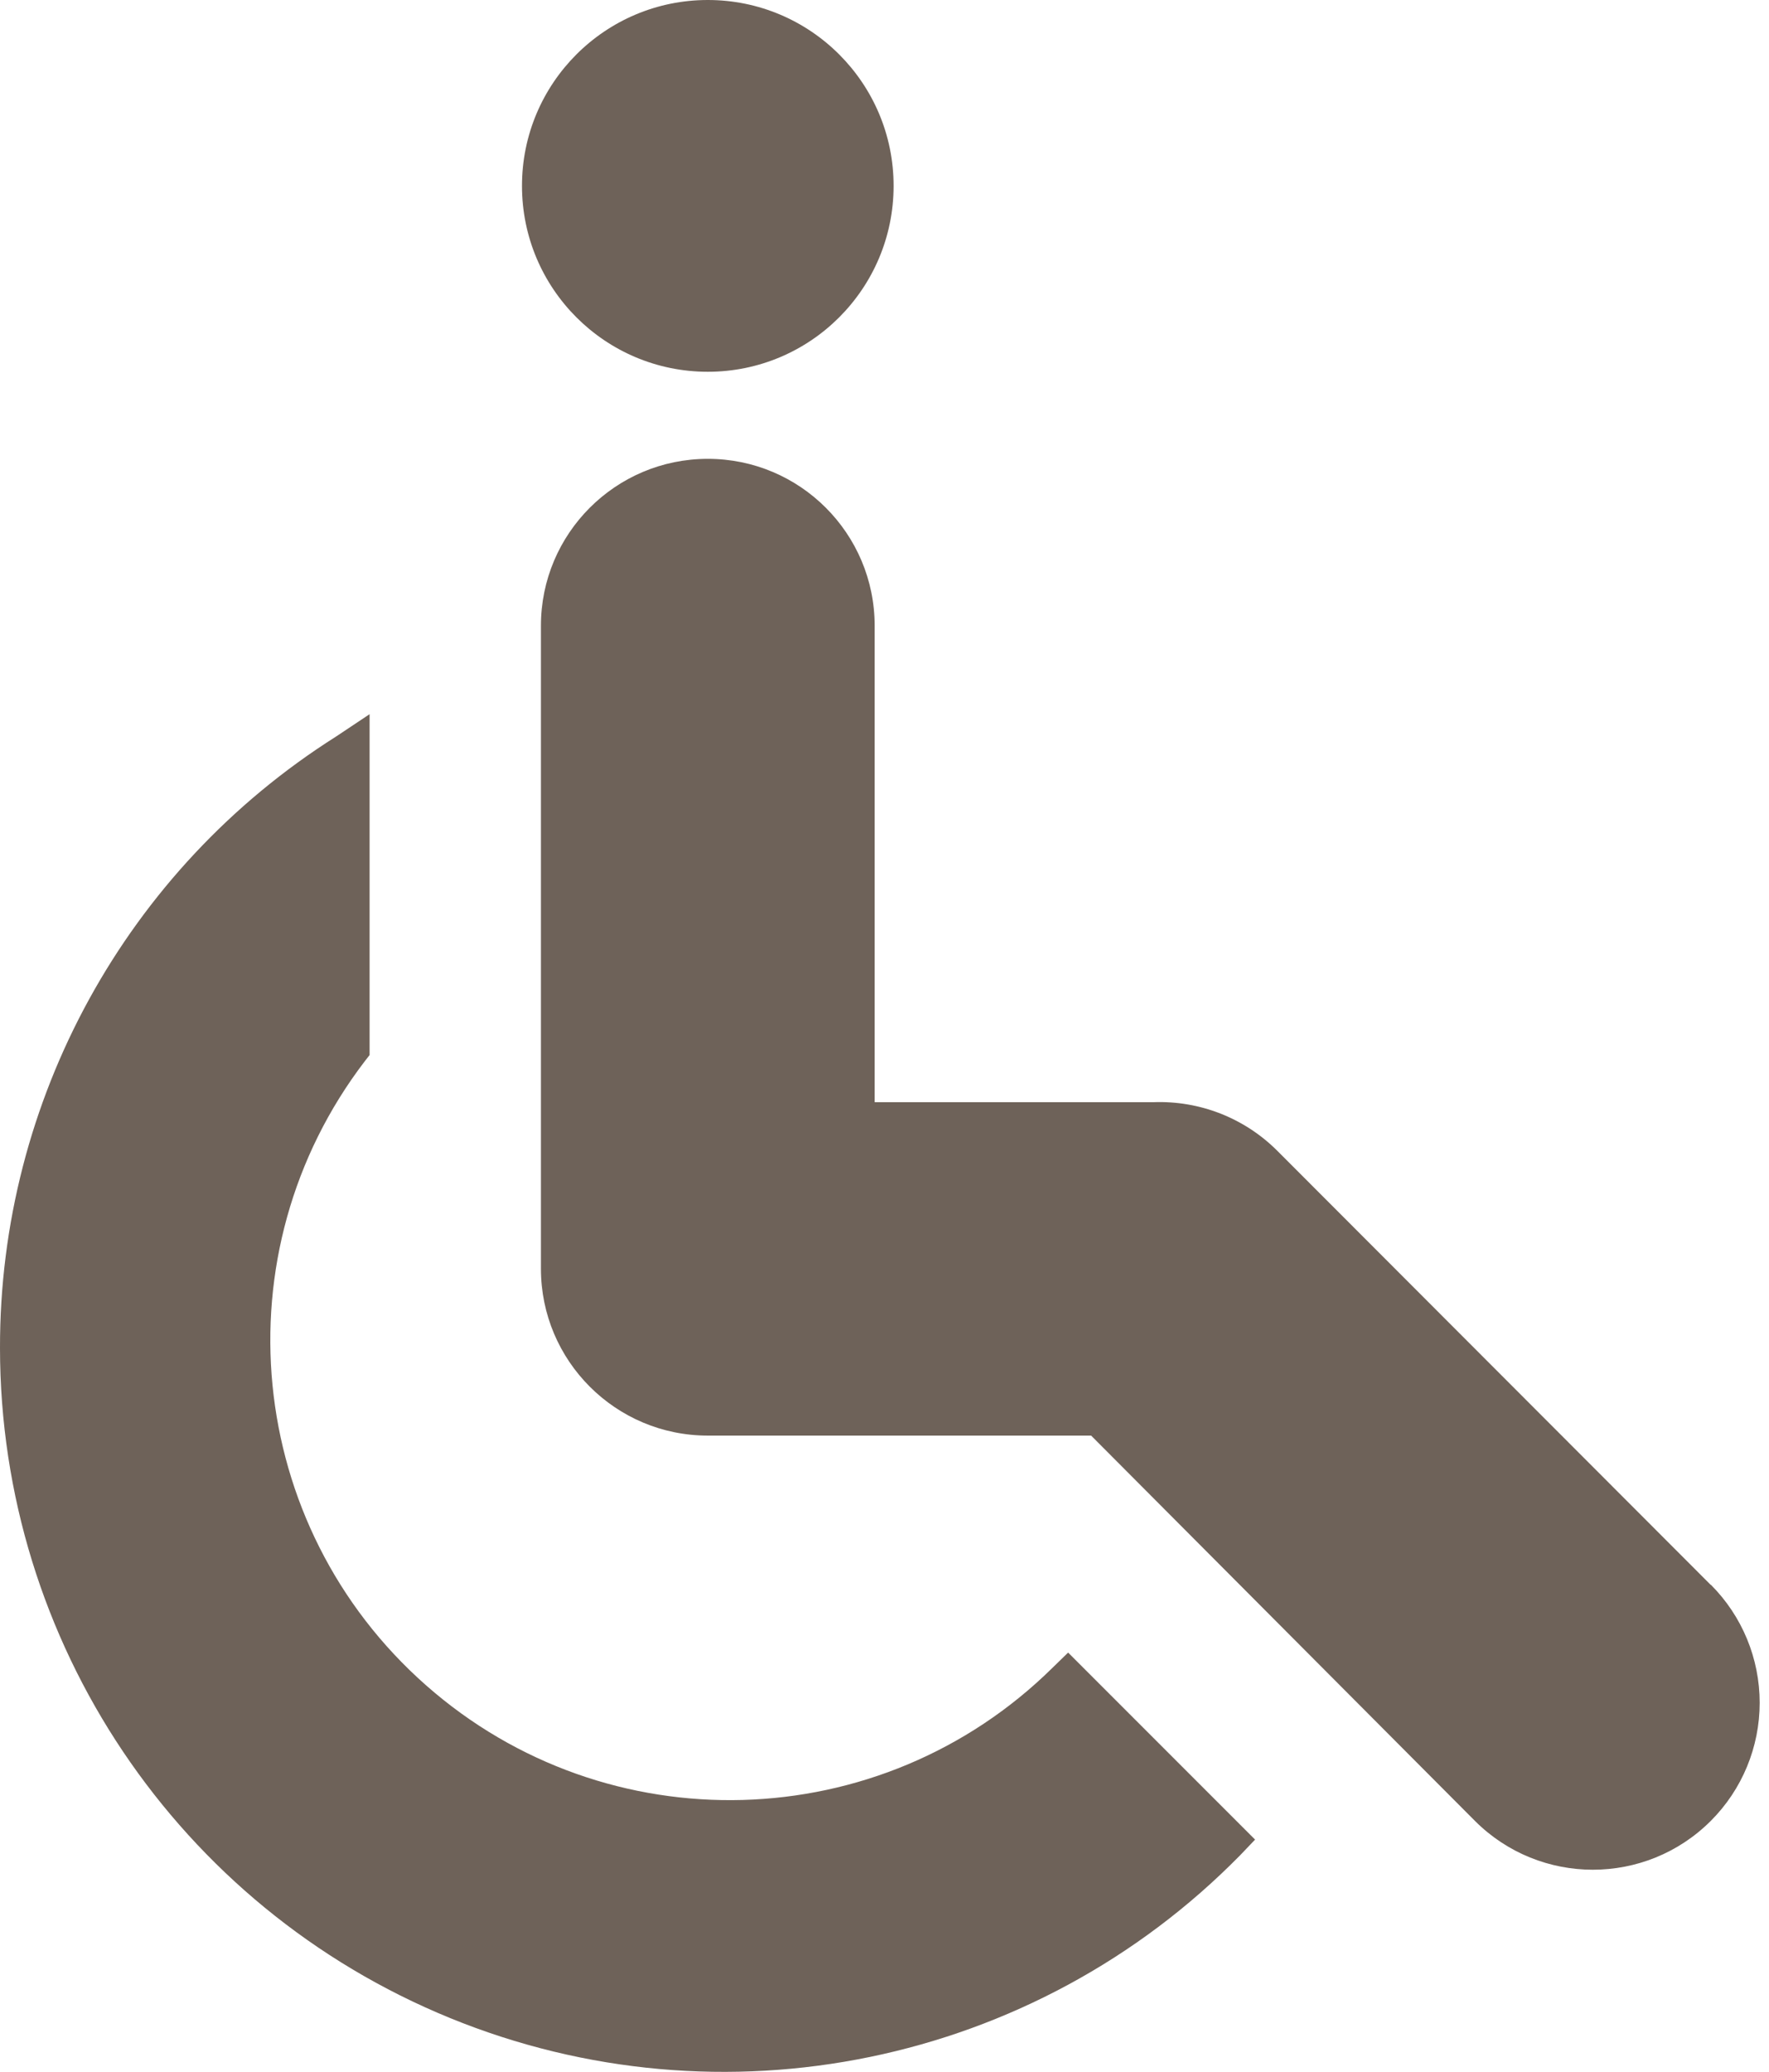 <?xml version="1.0" encoding="UTF-8"?>
<svg width="41px" height="48px" viewBox="0 0 41 48" version="1.1" xmlns="http://www.w3.org/2000/svg" xmlns:xlink="http://www.w3.org/1999/xlink">
    <!-- Generator: Sketch 50.2 (55047) - http://www.bohemiancoding.com/sketch -->
    <title>icone handicapé</title>
    <desc>Created with Sketch.</desc>
    <defs></defs>
    <g id="Symbols" stroke="none" stroke-width="1" fill="none" fill-rule="evenodd">
        <g id="vos-besoins-non-connecté" transform="translate(-302, -74)" fill="#6E6259" fill-rule="nonzero">
            <g id="besoins">
                <g transform="translate(0, 74)">
                    <path d="M326.756,38.286 L331.089,42.619 L330.744,42.98 C325.971,47.839 318.734,49.329 312.429,46.752 C306.124,44.176 302.003,38.042 302,31.231 C301.99,25.487 304.928,20.14 309.782,17.068 L310.566,16.546 L310.566,24.443 L310.456,24.584 C307.057,29.027 307.676,35.343 311.873,39.043 C316.069,42.743 322.413,42.565 326.395,38.637 L326.756,38.286 Z M341.651,36.719 L331.601,26.658 C330.842,25.901 329.803,25.494 328.732,25.535 L322.272,25.535 L322.272,14.497 C322.272,12.361 320.541,10.63 318.405,10.63 C316.269,10.63 314.537,12.361 314.537,14.497 L314.537,29.392 C314.537,31.527 316.269,33.259 318.405,33.259 L327.289,33.259 L336.184,42.185 C337.694,43.694 340.141,43.694 341.651,42.185 C342.377,41.46 342.784,40.476 342.784,39.449 C342.784,38.423 342.377,37.439 341.651,36.713 L341.651,36.719 Z M318.405,8.613 C320.783,8.613 322.711,6.685 322.711,4.306 C322.711,1.928 320.783,4.64171583e-16 318.405,0 C316.026,0 314.098,1.928 314.098,4.306 C314.098,6.685 316.026,8.613 318.405,8.613 Z" id="icone-handicapé"></path>
                </g>
            </g>
        </g>
    </g>
</svg>